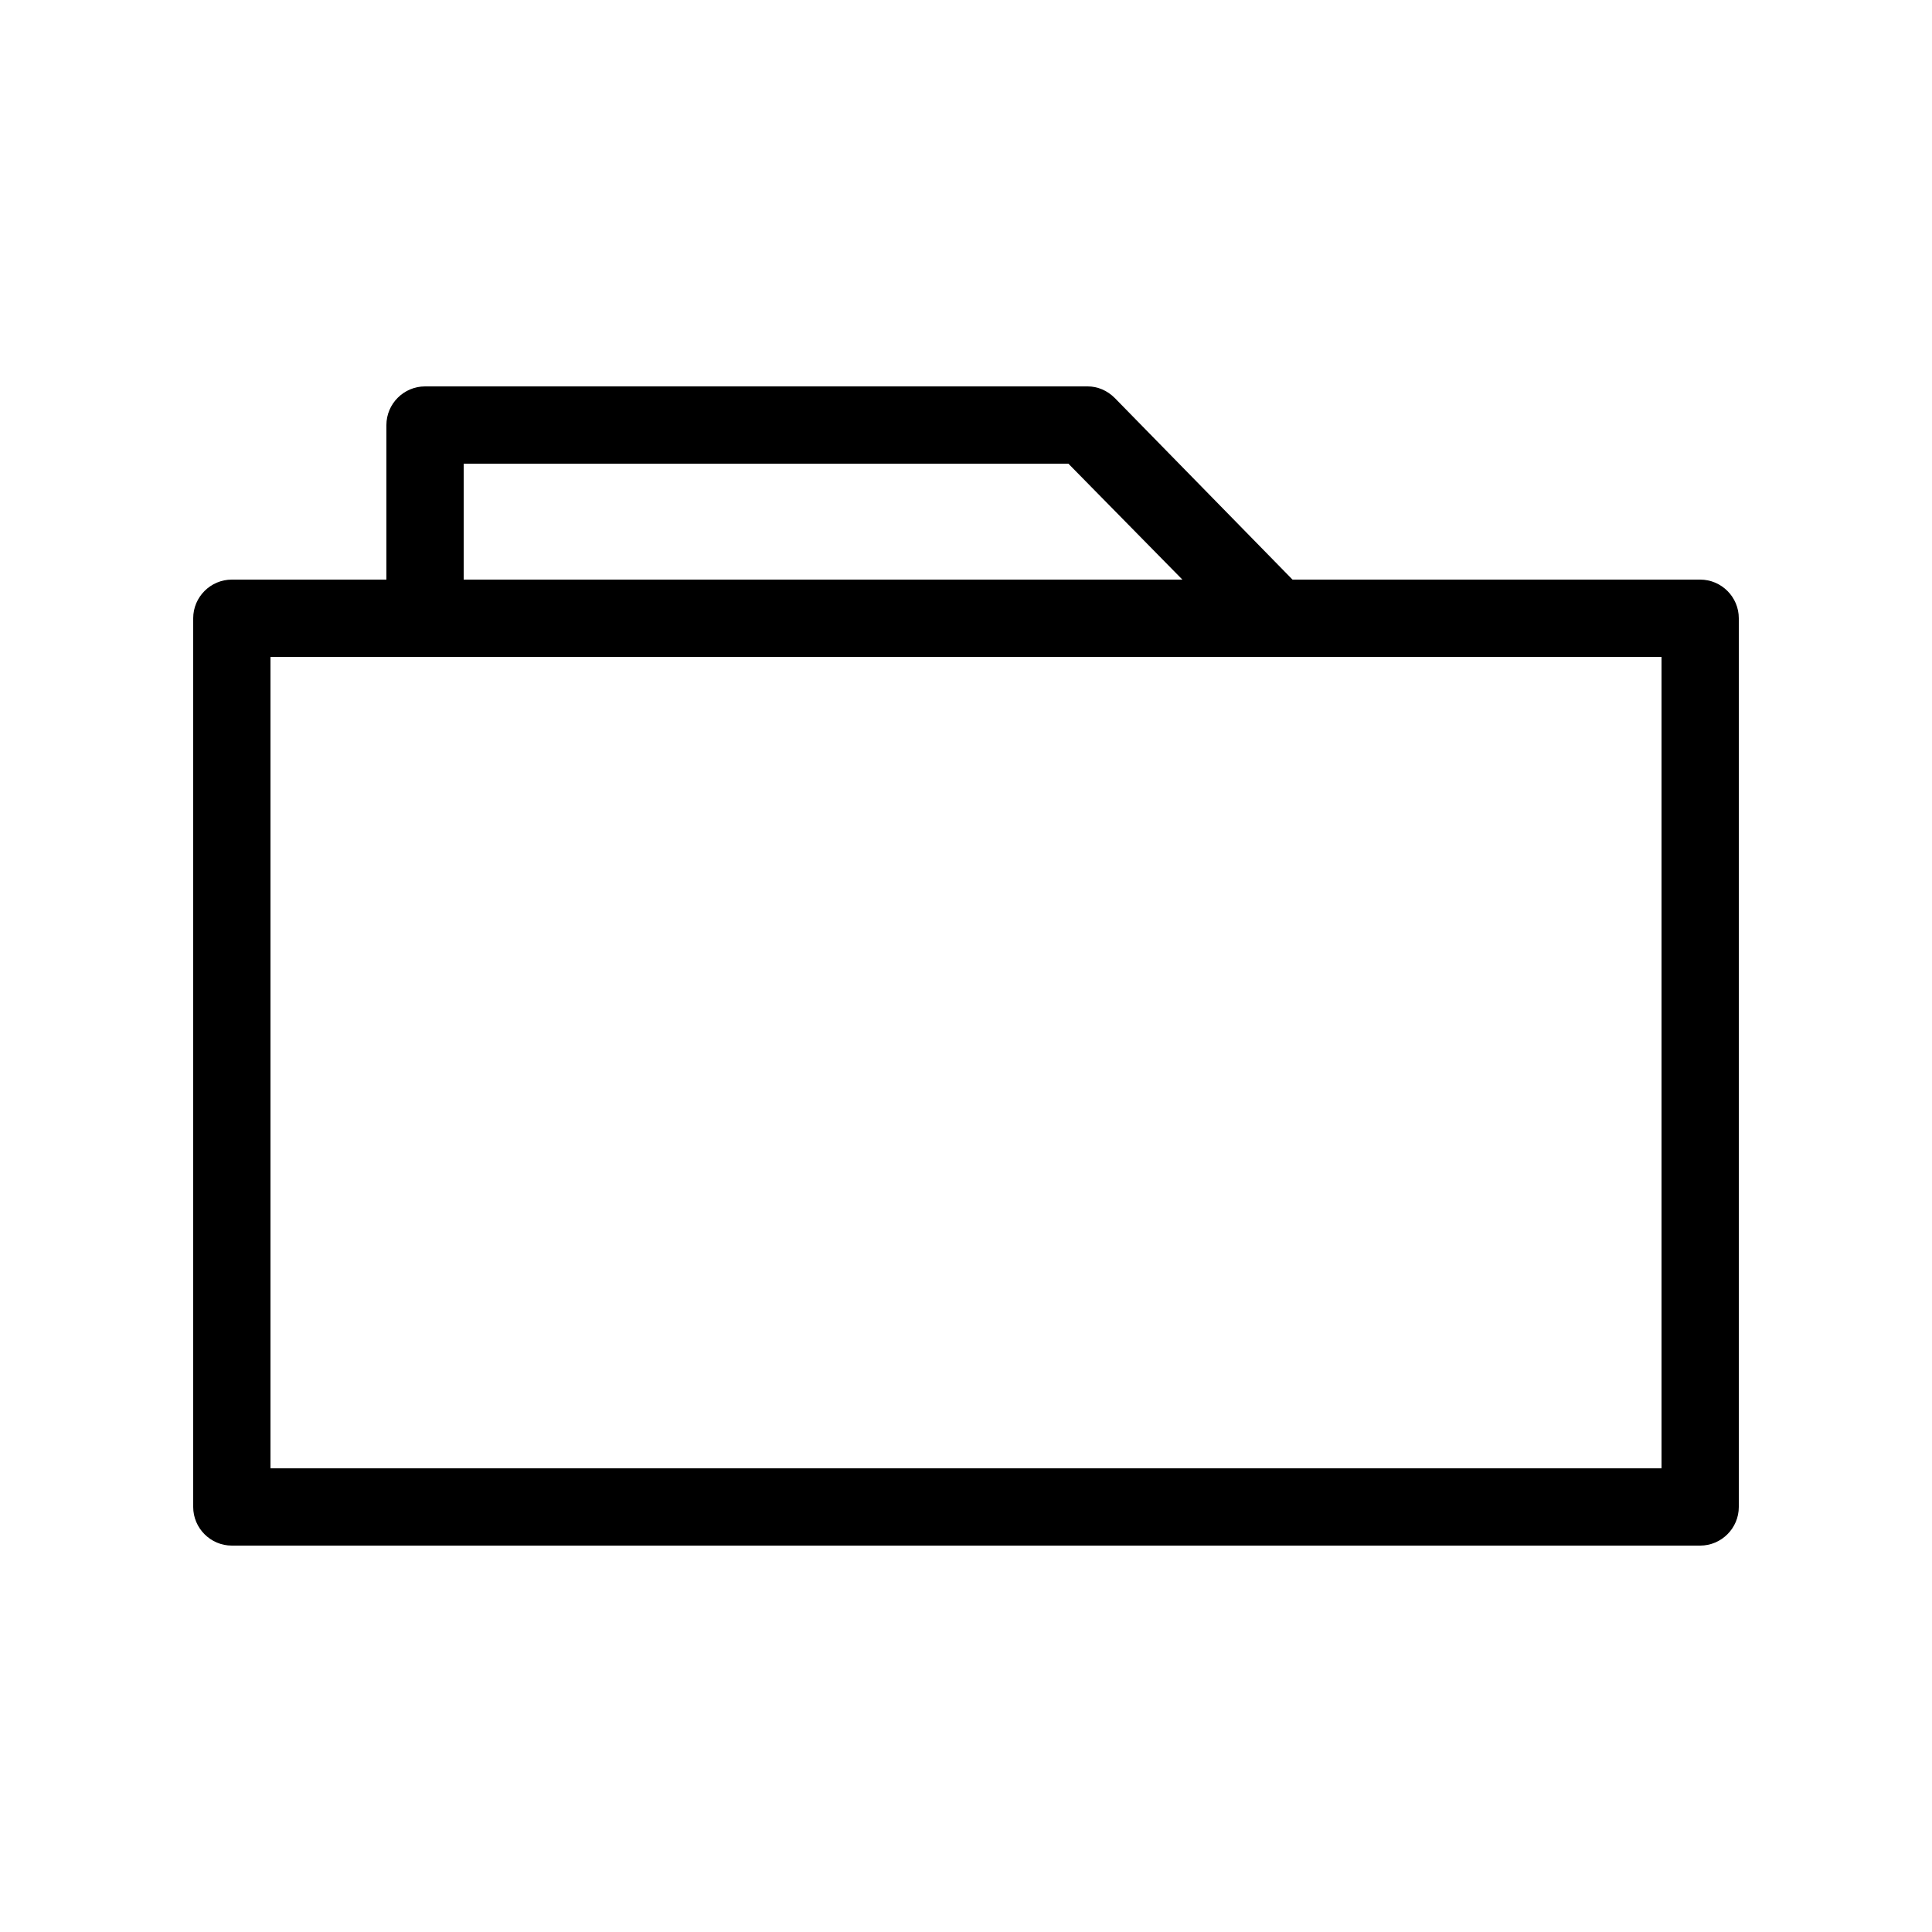 <?xml version="1.0" encoding="utf-8"?>
<!-- Generator: Adobe Illustrator 18.1.1, SVG Export Plug-In . SVG Version: 6.00 Build 0)  -->
<svg version="1.1" xmlns="http://www.w3.org/2000/svg" xmlns:xlink="http://www.w3.org/1999/xlink" x="0px" y="0px" width="100px"
	 height="100px" viewBox="0 0 100 100" enable-background="new 0 0 100 100" xml:space="preserve">
<g id="_x37_7_Essential_Icons">
	<path id="Folder" d="M88,30H66.9l-9.2-9.4c-0.4-0.4-0.9-0.6-1.4-0.6H22c-1.1,0-2,0.9-2,2v8h-8c-1.1,0-2,0.9-2,2v46c0,1.1,0.9,2,2,2
		h76c1.1,0,2-0.9,2-2V32C90,30.9,89.1,30,88,30z M24,24h31.3l5.9,6H24V24z M86,76H14V34h72V76z"/>
</g>
<g id="Guides">
</g>
<g id="Info">
	<g id="BORDER">
		<path fill="#0000FF" d="M1084-930V754H-700V-930H1084 M1092-938H-708V762h1800V-938L1092-938z"/>
	</g>
</g>
</svg>
